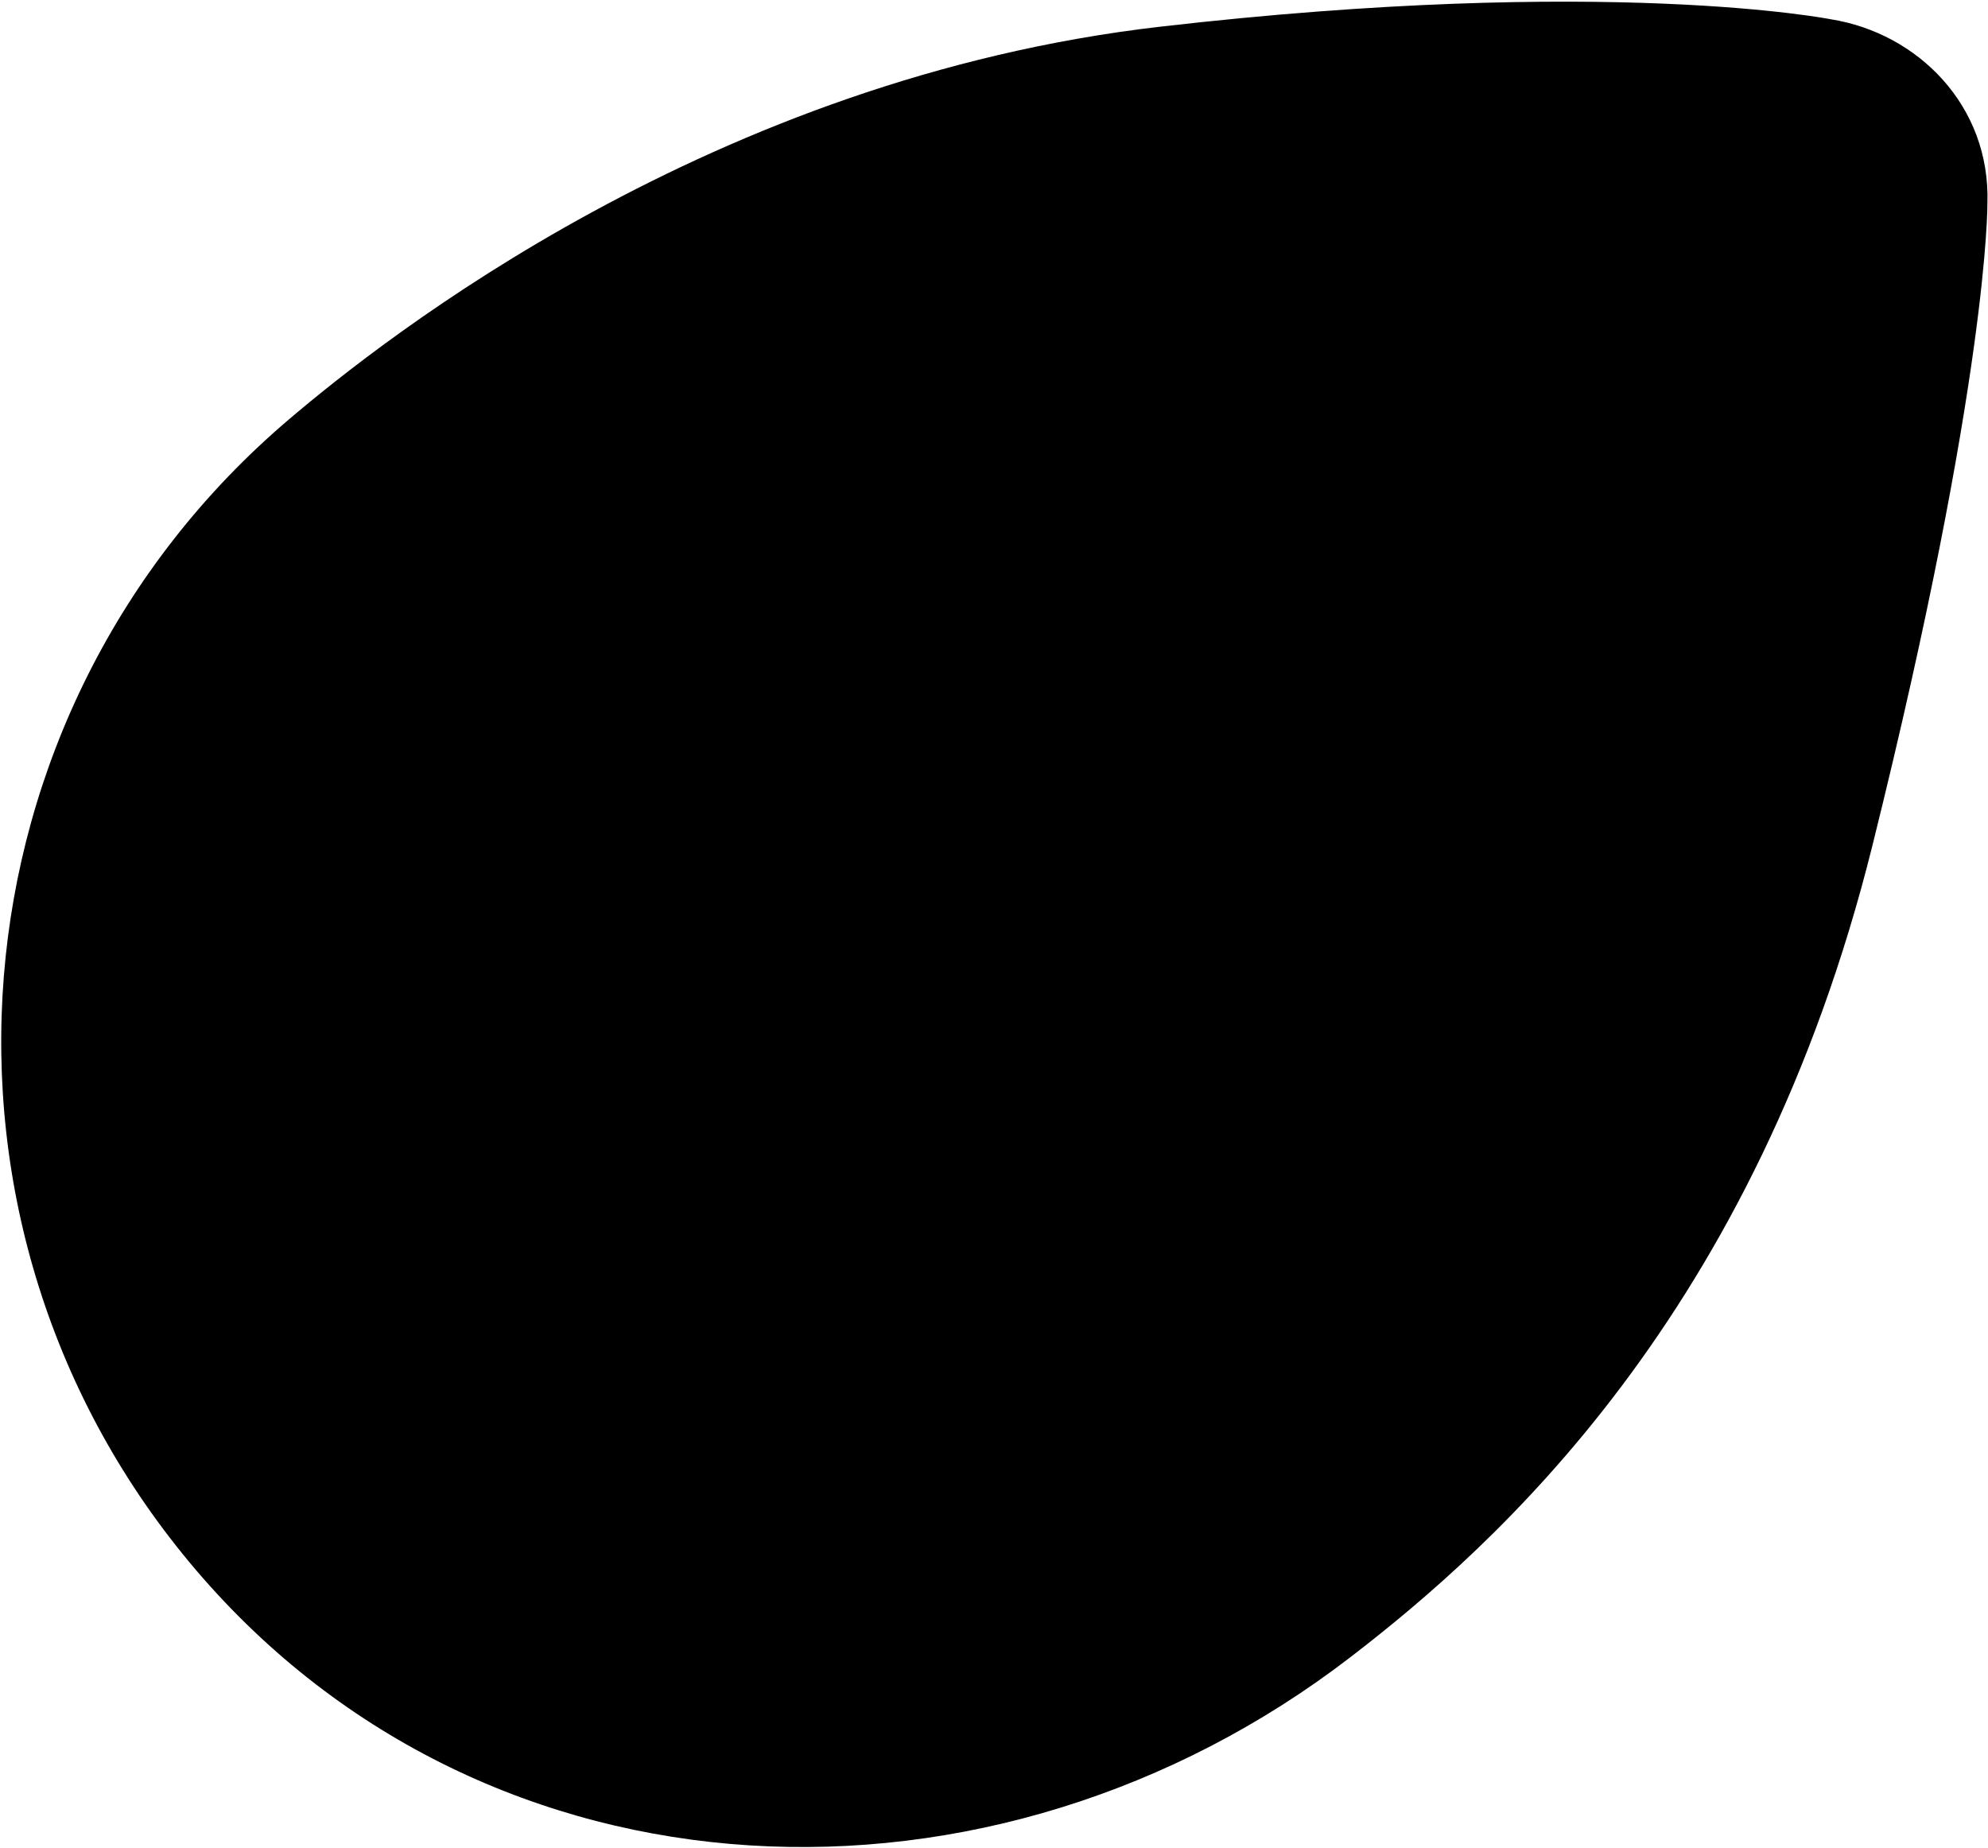 <svg xmlns="http://www.w3.org/2000/svg" fill="none" height="966" viewBox="0 0 1039 966" width="1039"><path clip-rule="evenodd" d="m978.585 441.942c-61.028 245.326-196.874 365.706-272.516 423.956-186.715 143.782-450.487 134.152-603.497-45.148-152.958-179.231-131.281-448.624 48.282-601.428 50.236-42.749 221.695-178.428 455.54-205.376 233.846-26.948 350.437-3.881 350.437-3.881 45.529 7.245 83.529 45.257 81.859 96.197 0 0 .92 90.355-60.105 335.68z" fill="#000" fill-rule="evenodd"></path></svg>